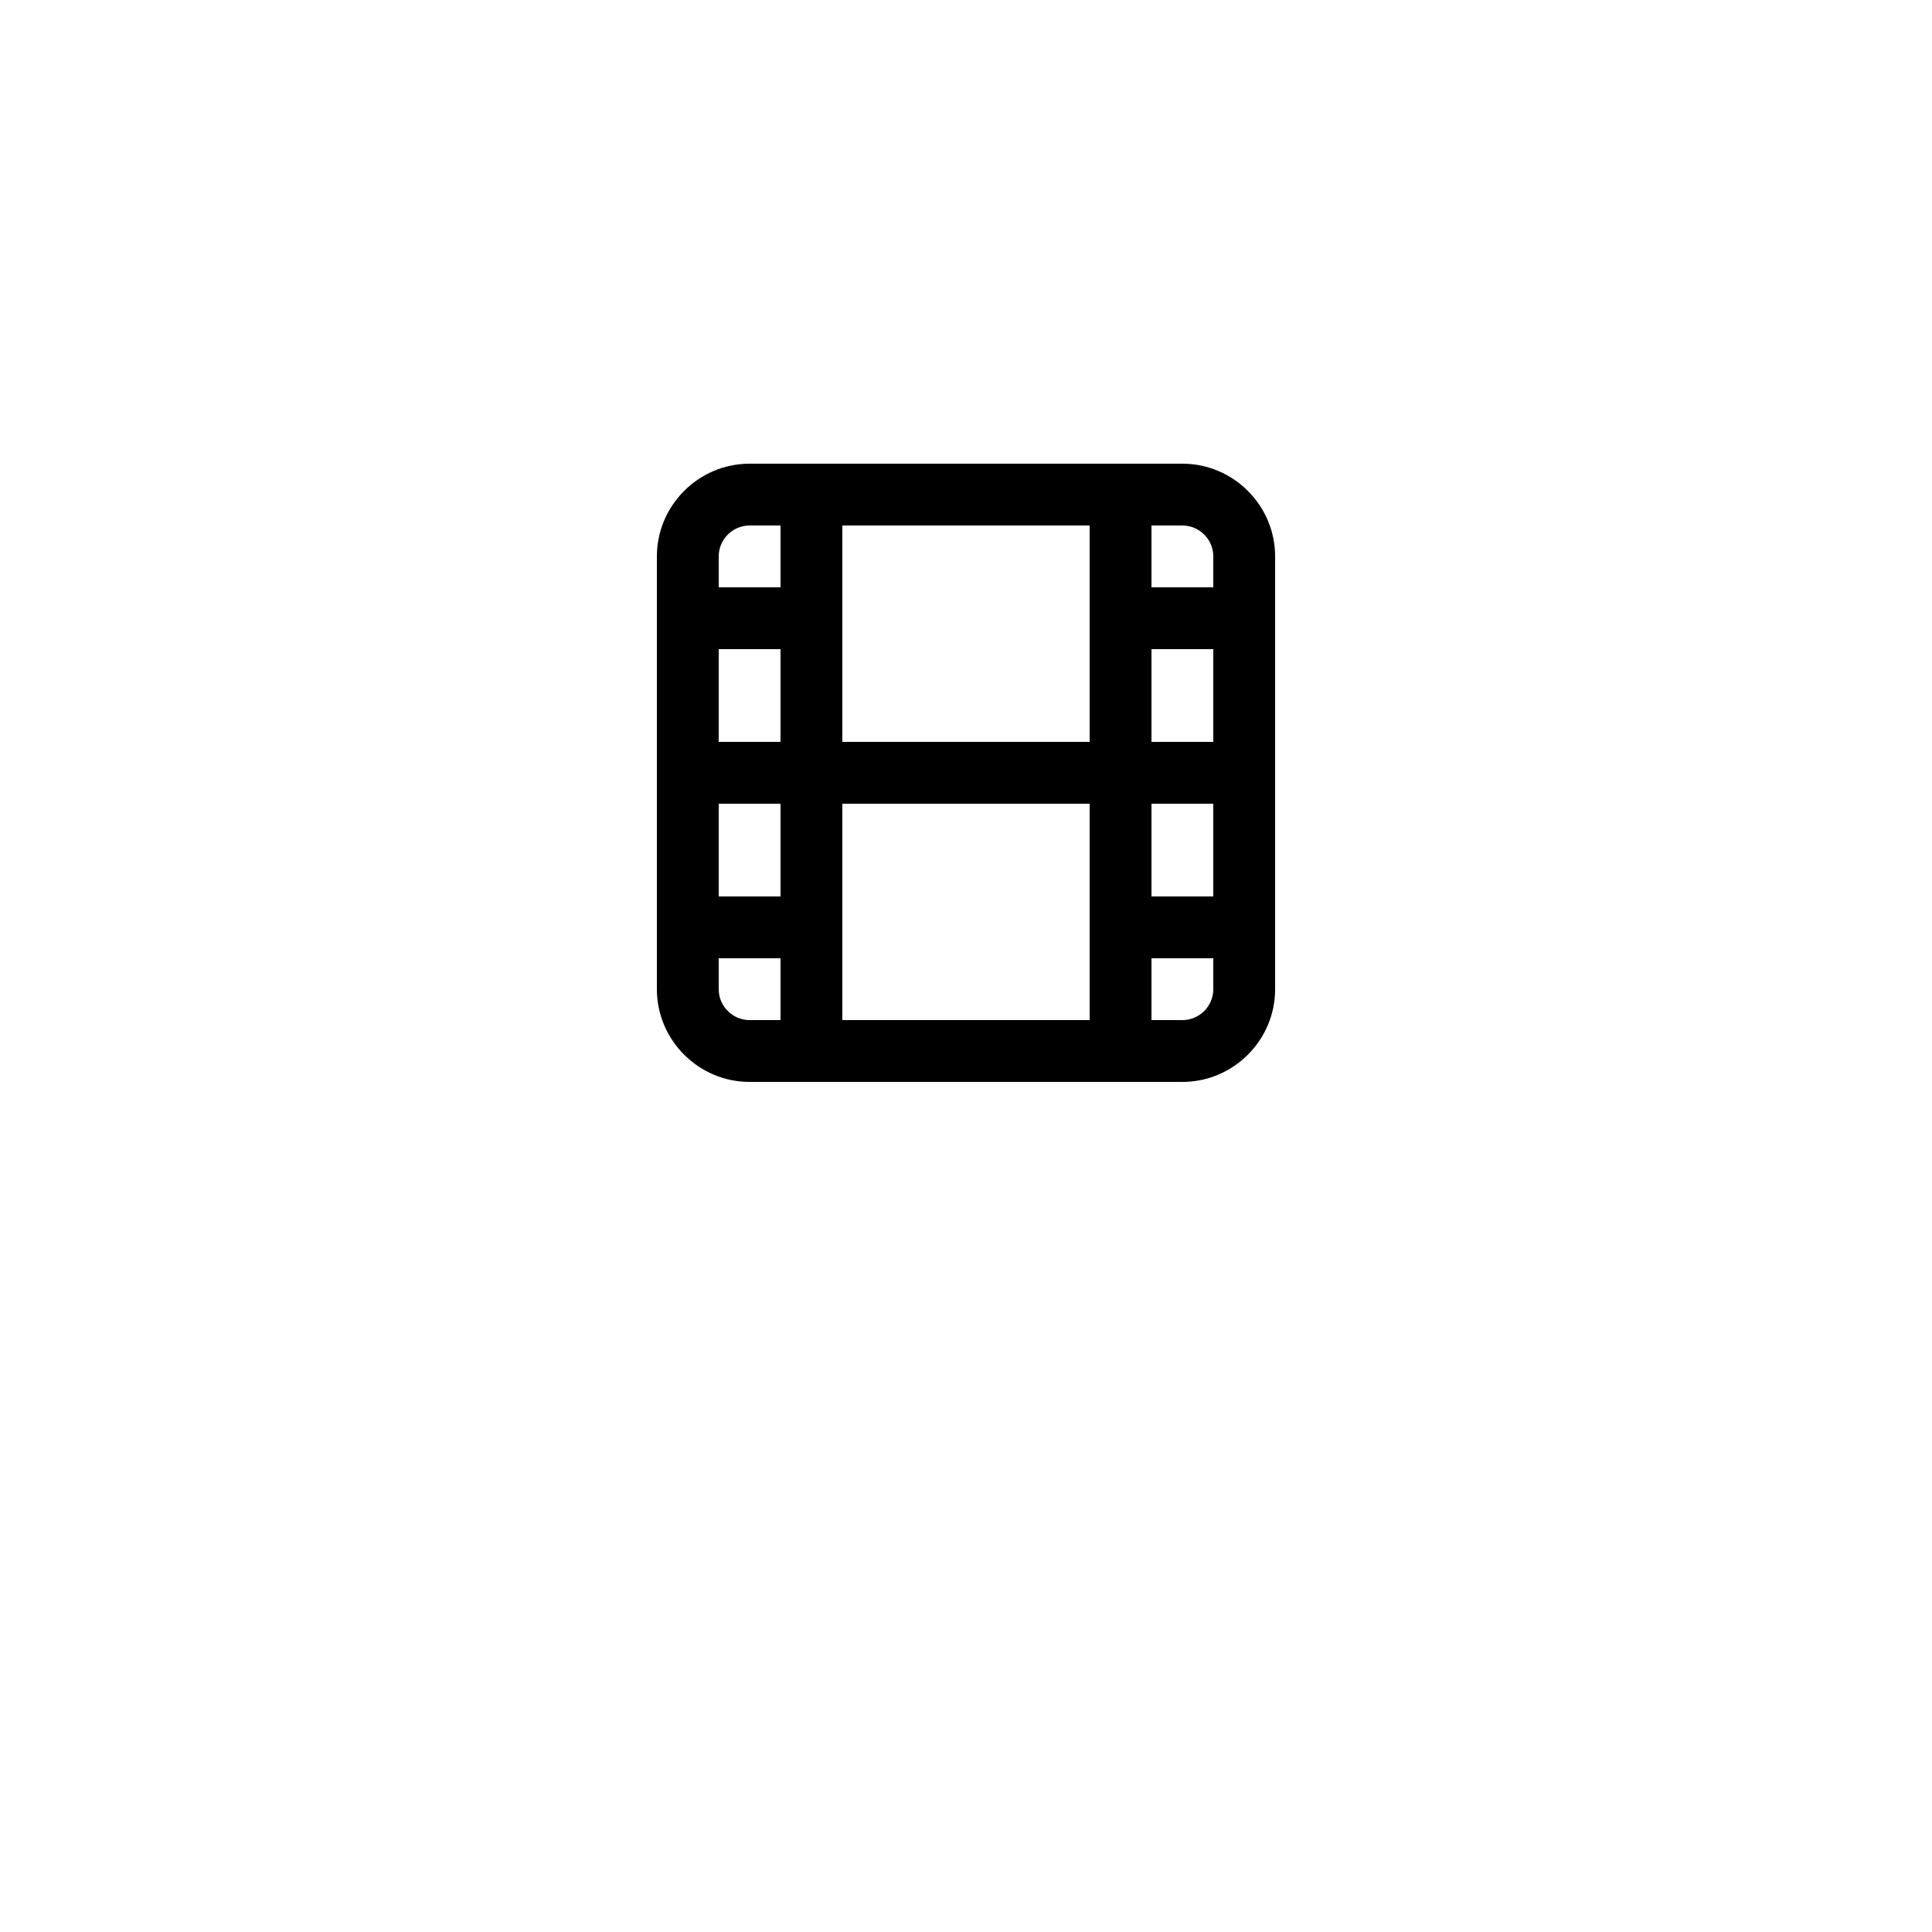 <?xml version="1.0" encoding="utf-8"?>

<!DOCTYPE svg PUBLIC "-//W3C//DTD SVG 1.1//EN" "http://www.w3.org/Graphics/SVG/1.1/DTD/svg11.dtd">
<!-- Uploaded to: SVG Repo, www.svgrepo.com, Generator: SVG Repo Mixer Tools -->
<svg fill="#000000" height="800px" width="800px" version="1.1" id="Layer_1" xmlns="http://www.w3.org/2000/svg" xmlns:xlink="http://www.w3.org/1999/xlink" 
	 viewBox="0 0 500 500" enable-background="new 0 0 500 500" xml:space="preserve">
<path d="M306,120H194c-13.2,0-24,10.8-24,24v112c0,13.2,10.8,24,24,24h112c13.2,0,24-10.8,24-24V144C330,130.8,319.2,120,306,120z
	 M298,168h16v24h-16V168z M282,192h-64v-56h64V192z M202,192h-16v-24h16V192z M186,208h16v24h-16V208z M218,208h64v56h-64V208z
	 M298,208h16v24h-16V208z M314,144v8h-16v-16h8C310.4,136,314,139.6,314,144z M194,136h8v16h-16v-8C186,139.6,189.6,136,194,136z
	 M186,256v-8h16v16h-8C189.6,264,186,260.4,186,256z M306,264h-8v-16h16v8C314,260.4,310.4,264,306,264z"/>
</svg>